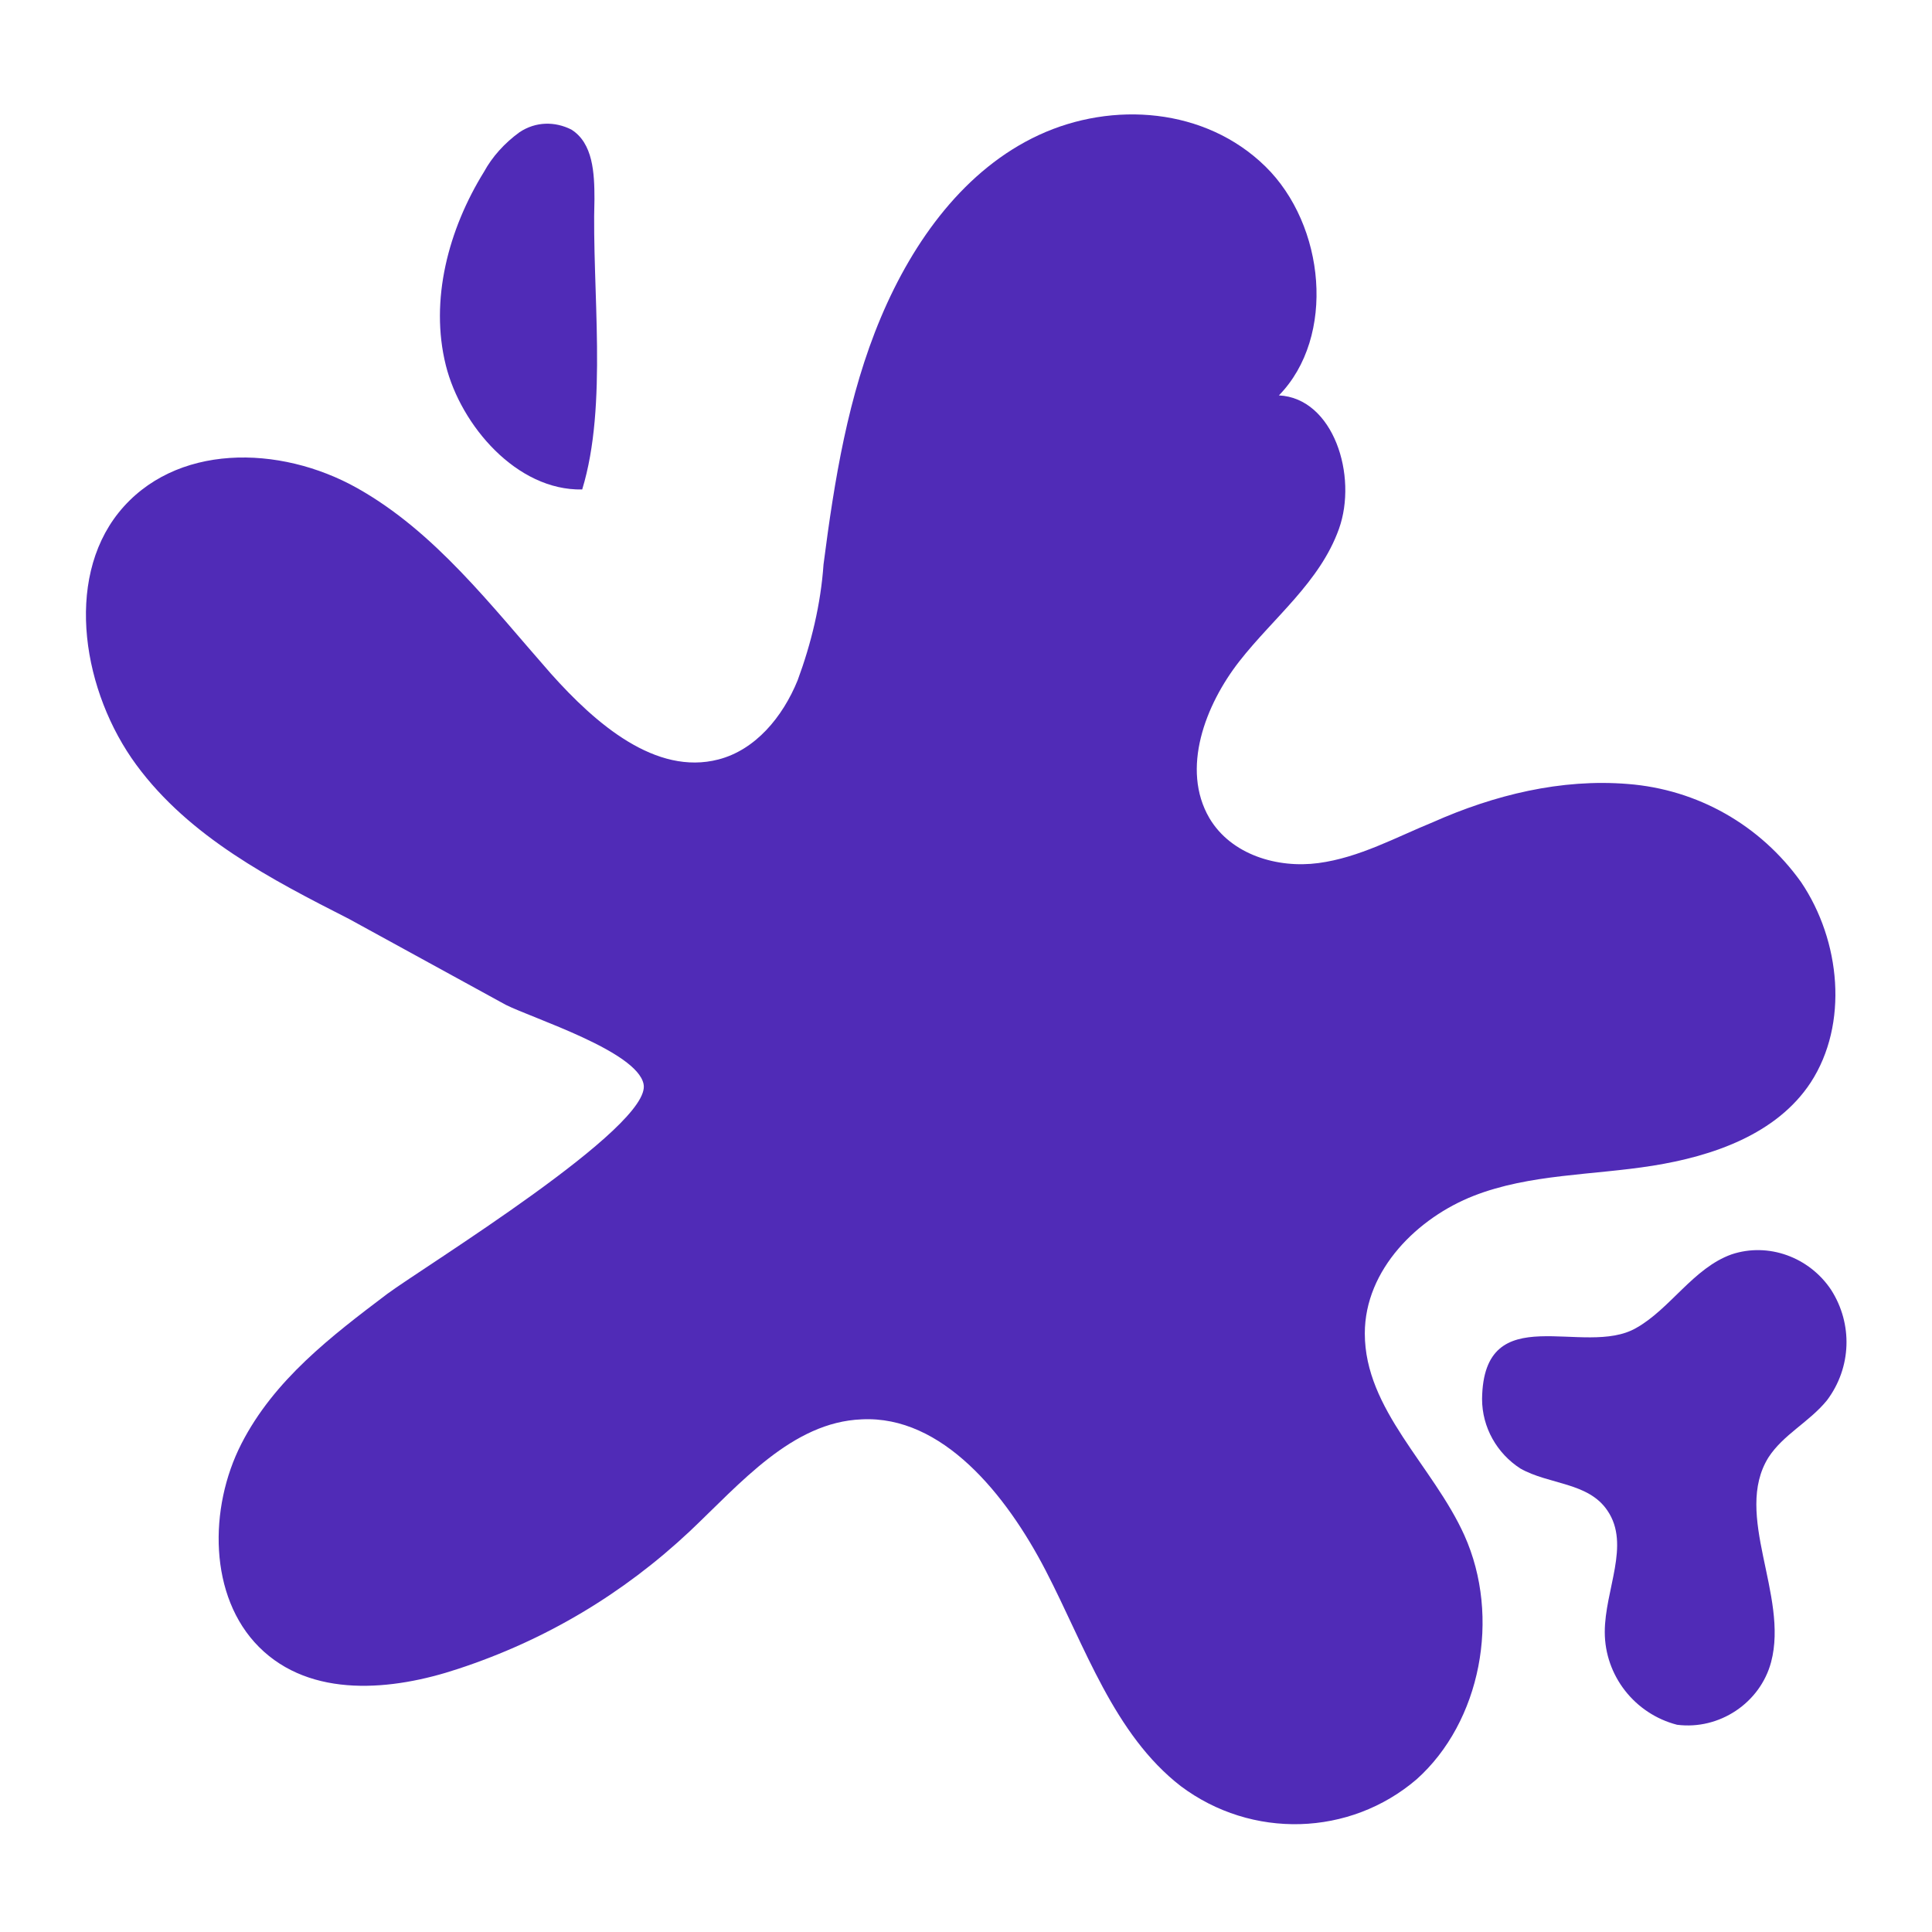 <?xml version="1.0" encoding="utf-8"?>
<!-- Generator: Adobe Illustrator 24.2.1, SVG Export Plug-In . SVG Version: 6.00 Build 0)  -->
<svg version="1.1" id="Layer_1" xmlns="http://www.w3.org/2000/svg" xmlns:xlink="http://www.w3.org/1999/xlink" x="0px" y="0px"
	 viewBox="0 0 141.7 141.7" style="enable-background:new 0 0 141.7 141.7;" xml:space="preserve">
<style type="text/css">
	.st0{fill:#502BB7;}
</style>
<path class="st0" d="M25.6,67.4c-5.7-2.9-11.7-6-15.6-11.3S4.7,42.6,8.7,37.6c4.1-5.1,11.8-5,17.5-1.8s9.8,8.6,14.2,13.6
	c3.3,3.7,7.7,7.5,12.3,6.3c2.7-0.7,4.7-3.1,5.8-5.8c1-2.7,1.7-5.6,1.9-8.5c0.8-6.2,1.8-12.4,4.2-18.1s6.2-10.9,11.6-13.4
	s12.2-2,16.6,2.3s5.2,12.5,1,16.8c4,0.2,5.8,5.9,4.4,9.8s-4.8,6.5-7.3,9.7s-4.3,7.9-2.2,11.5c1.6,2.7,5,3.7,8,3.3s5.7-1.9,8.4-3
	c4.5-2,9.4-3.2,14.3-2.8c5.1,0.4,9.7,3,12.7,7.2c2.9,4.3,3.5,10.4,0.7,14.7c-2.5,3.8-7.2,5.4-11.6,6.1s-9,0.6-13.1,2.2
	s-8,5.4-8,10.1c0,5.6,5,9.7,7.3,14.8c2.7,6,1.2,13.7-3.5,17.9c-4.9,4.2-12.1,4.4-17.3,0.5c-4.9-3.8-7-10.2-9.9-15.8
	s-7.6-11.4-13.5-11.1c-5.1,0.2-8.9,4.7-12.6,8.2c-4.9,4.6-10.6,8-17,10.1c-4.8,1.6-10.8,2.2-14.6-1.6c-3.7-3.7-3.7-10.2-1.3-14.9
	s6.6-7.9,10.7-11c2.7-2,19.5-12.3,18.8-15.4c-0.5-2.4-8.1-4.8-10.1-5.8L25.6,67.4z"/>
<path class="st0" d="M43.6,14.6c0-1.9-0.1-4.1-1.7-5.1c-1.2-0.6-2.6-0.6-3.8,0.2c-1.1,0.8-2,1.8-2.6,2.9c-2.6,4.2-4,9.4-2.8,14.2
	c1.1,4.4,5.2,9.2,10,9.1C44.6,29.7,43.4,21.2,43.6,14.6z"/>
<path class="st0" d="M108.7,102.6c0,2.1,1.1,4,2.8,5.1c2.1,1.2,5,1,6.4,3.1c1.7,2.5-0.2,5.8-0.2,8.9c0,3.2,2.2,6,5.3,6.8
	c3.1,0.4,6.1-1.6,6.9-4.6c1.3-4.9-2.8-10.8-0.2-15c1.1-1.7,3-2.6,4.3-4.2c1.8-2.4,1.9-5.6,0.3-8.1c-1.6-2.4-4.6-3.5-7.3-2.6
	c-2.8,1-4.5,4-7,5.4C116.2,99.6,108.8,95.1,108.7,102.6z"/>
</svg>
